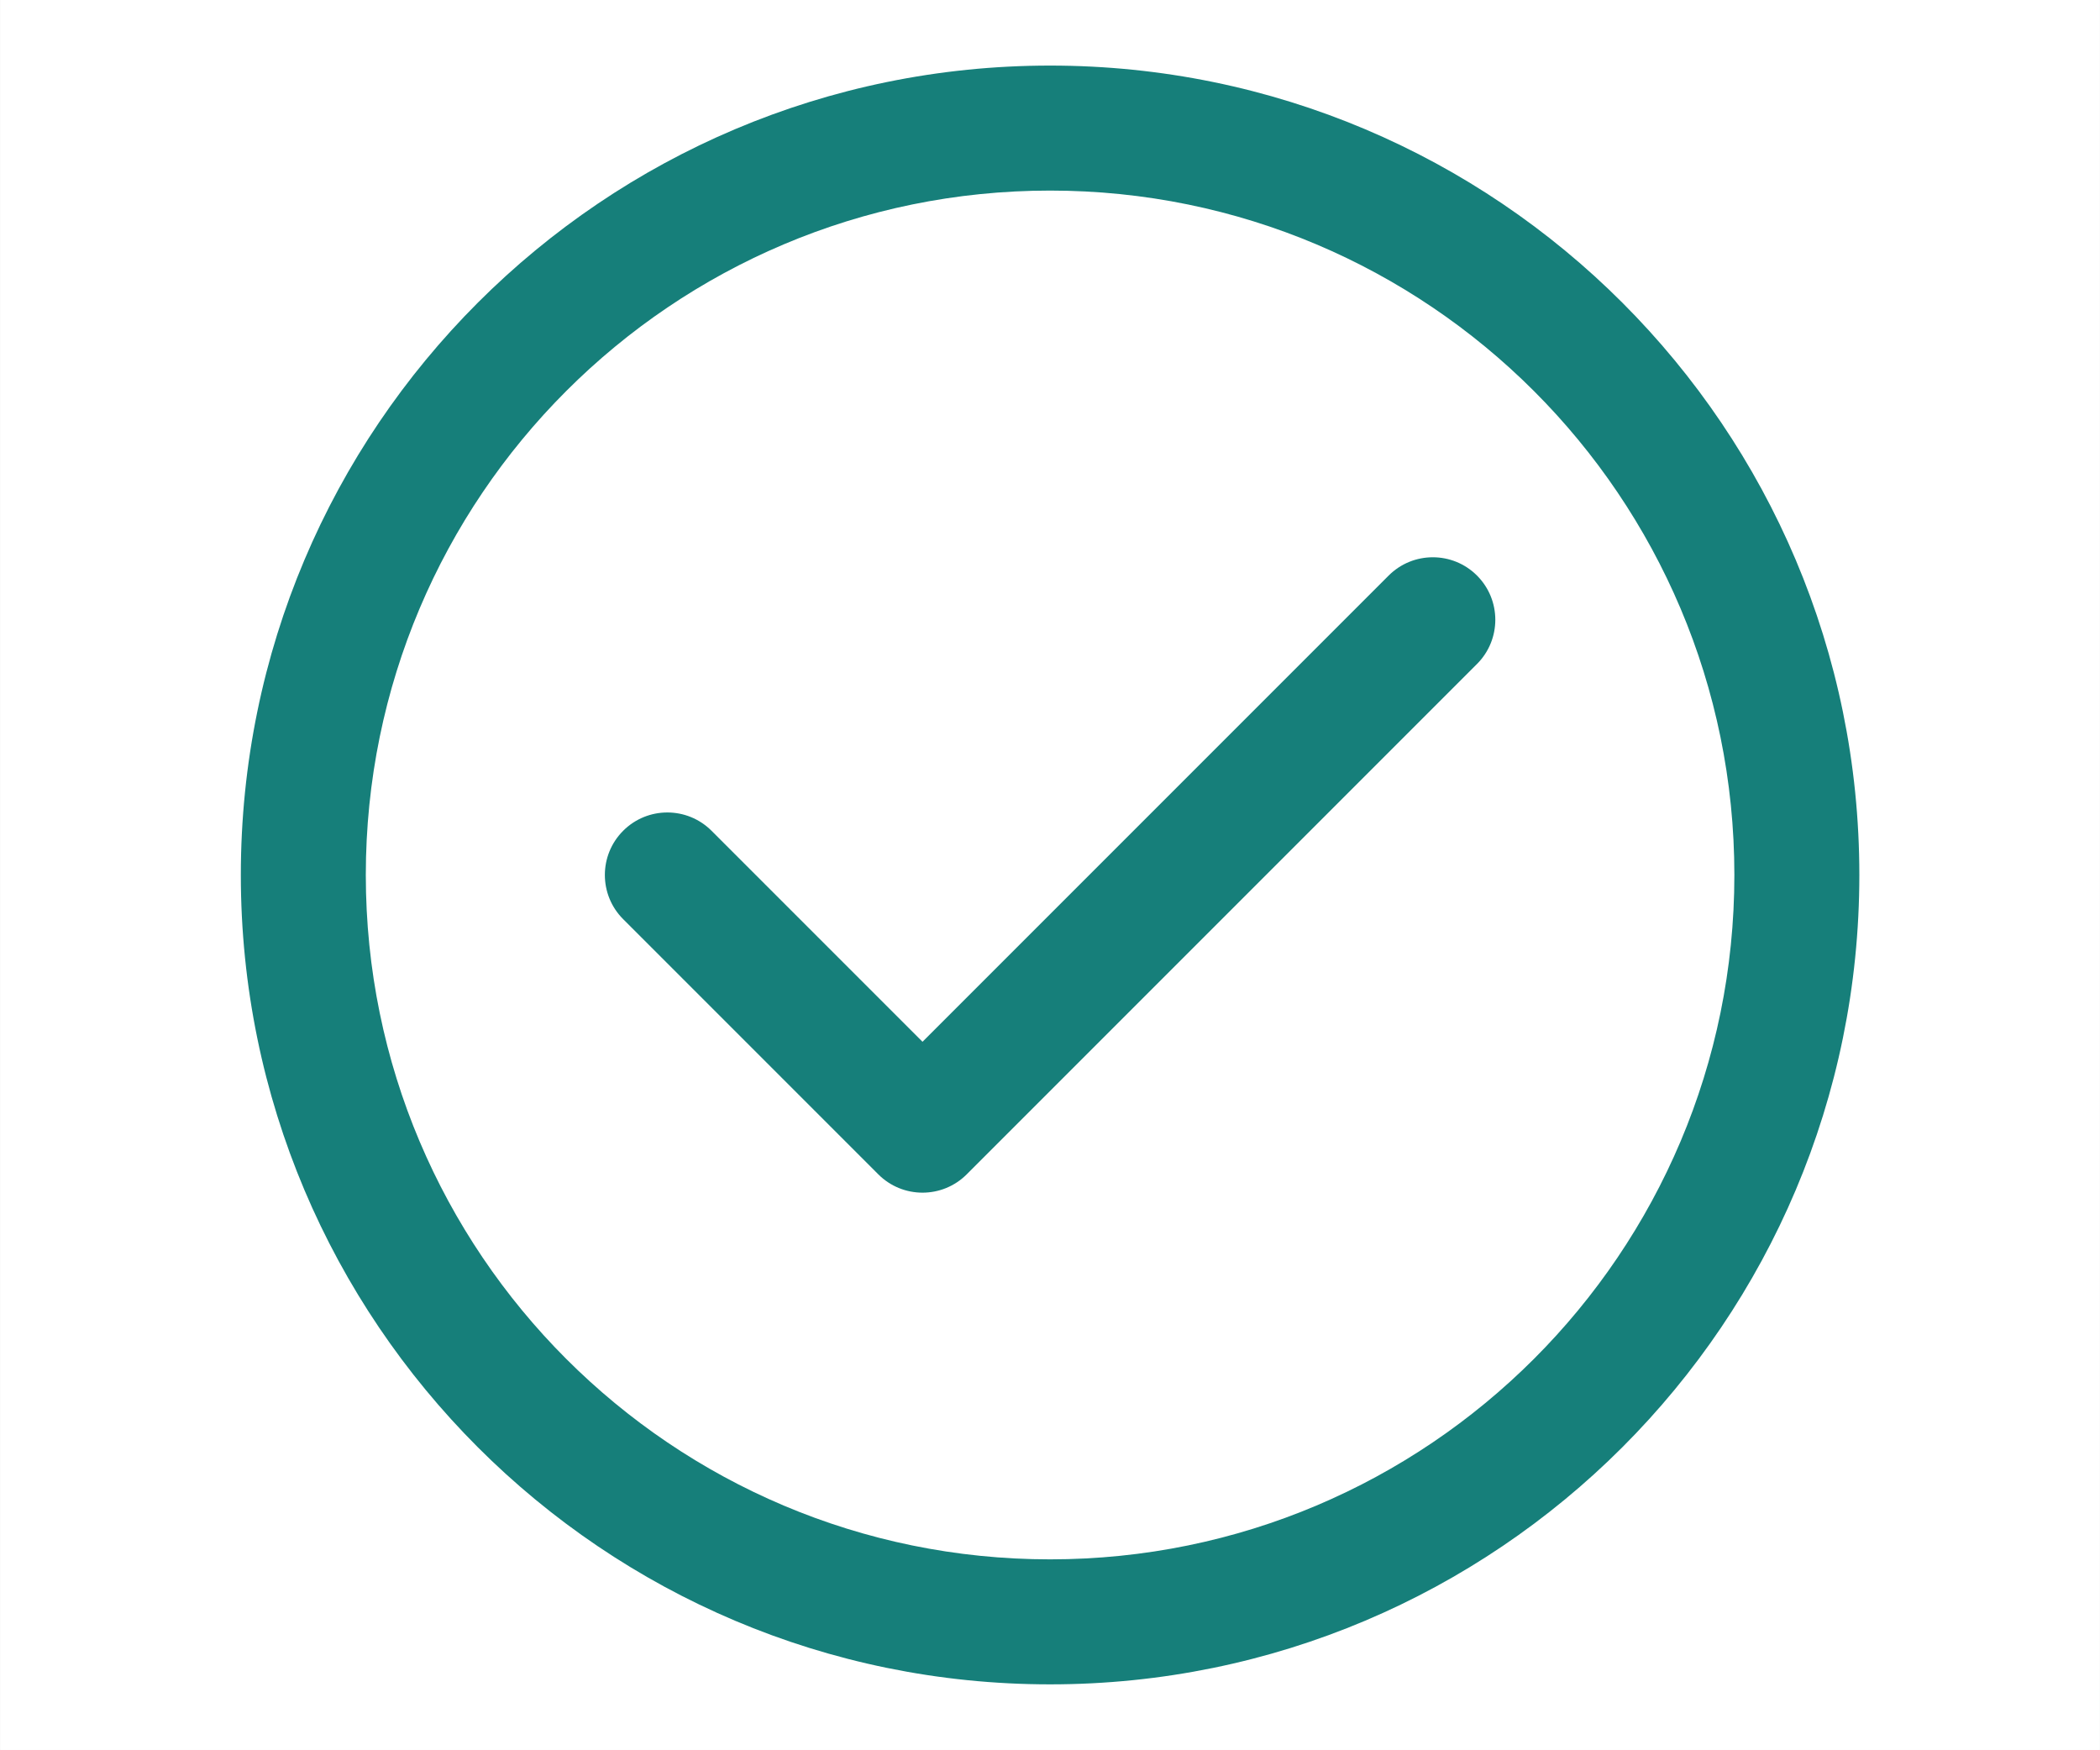 <svg xmlns="http://www.w3.org/2000/svg" xmlns:xlink="http://www.w3.org/1999/xlink" width="4096" zoomAndPan="magnify" viewBox="0 0 3072 2559.75" height="3413" preserveAspectRatio="xMidYMid meet" version="1.0"><rect x="0" y="0" width="3072" height="2559.75" fill="#333333" stroke="none"/><defs><clipPath id="79523fb33b"><path d="M 0.148 0 L 3071.848 0 L 3071.848 2559.5 L 0.148 2559.5 Z M 0.148 0 " clip-rule="nonzero"/></clipPath></defs><g clip-path="url(#79523fb33b)"><path fill="#ffffff" d="M 0.148 0 L 3071.852 0 L 3071.852 2559.5 L 0.148 2559.5 Z M 0.148 0 " fill-opacity="1" fill-rule="nonzero"/><path fill="#ffffff" d="M 0.148 0 L 3071.852 0 L 3071.852 2559.5 L 0.148 2559.5 Z M 0.148 0 " fill-opacity="1" fill-rule="nonzero"/></g><path fill="#167f7a" d="M 535.125 1279.746 C 535.125 726.906 983.289 278.742 1536.129 278.742 C 2088.961 278.742 2537.129 726.906 2537.129 1279.746 C 2537.129 1832.582 2088.961 2280.75 1536.129 2280.75 C 983.289 2280.75 535.125 1832.582 535.125 1279.746 Z M 1536.129 95.918 C 882.32 95.918 352.305 625.938 352.305 1279.746 C 352.305 1933.555 882.32 2463.574 1536.129 2463.574 C 2189.934 2463.574 2719.953 1933.555 2719.953 1279.746 C 2719.953 625.938 2189.934 95.918 1536.129 95.918 Z M 2160.664 971.125 C 2196.352 935.426 2196.352 877.547 2160.664 841.848 C 2124.961 806.152 2067.082 806.152 2031.383 841.848 L 1349.5 1523.73 L 1040.875 1215.109 C 1005.18 1179.41 947.301 1179.41 911.602 1215.109 C 875.906 1250.809 875.906 1308.684 911.602 1344.383 L 1284.863 1717.645 C 1320.562 1753.34 1378.438 1753.34 1414.137 1717.645 Z M 2160.664 971.125 " fill-opacity="1" fill-rule="evenodd"/></svg>
